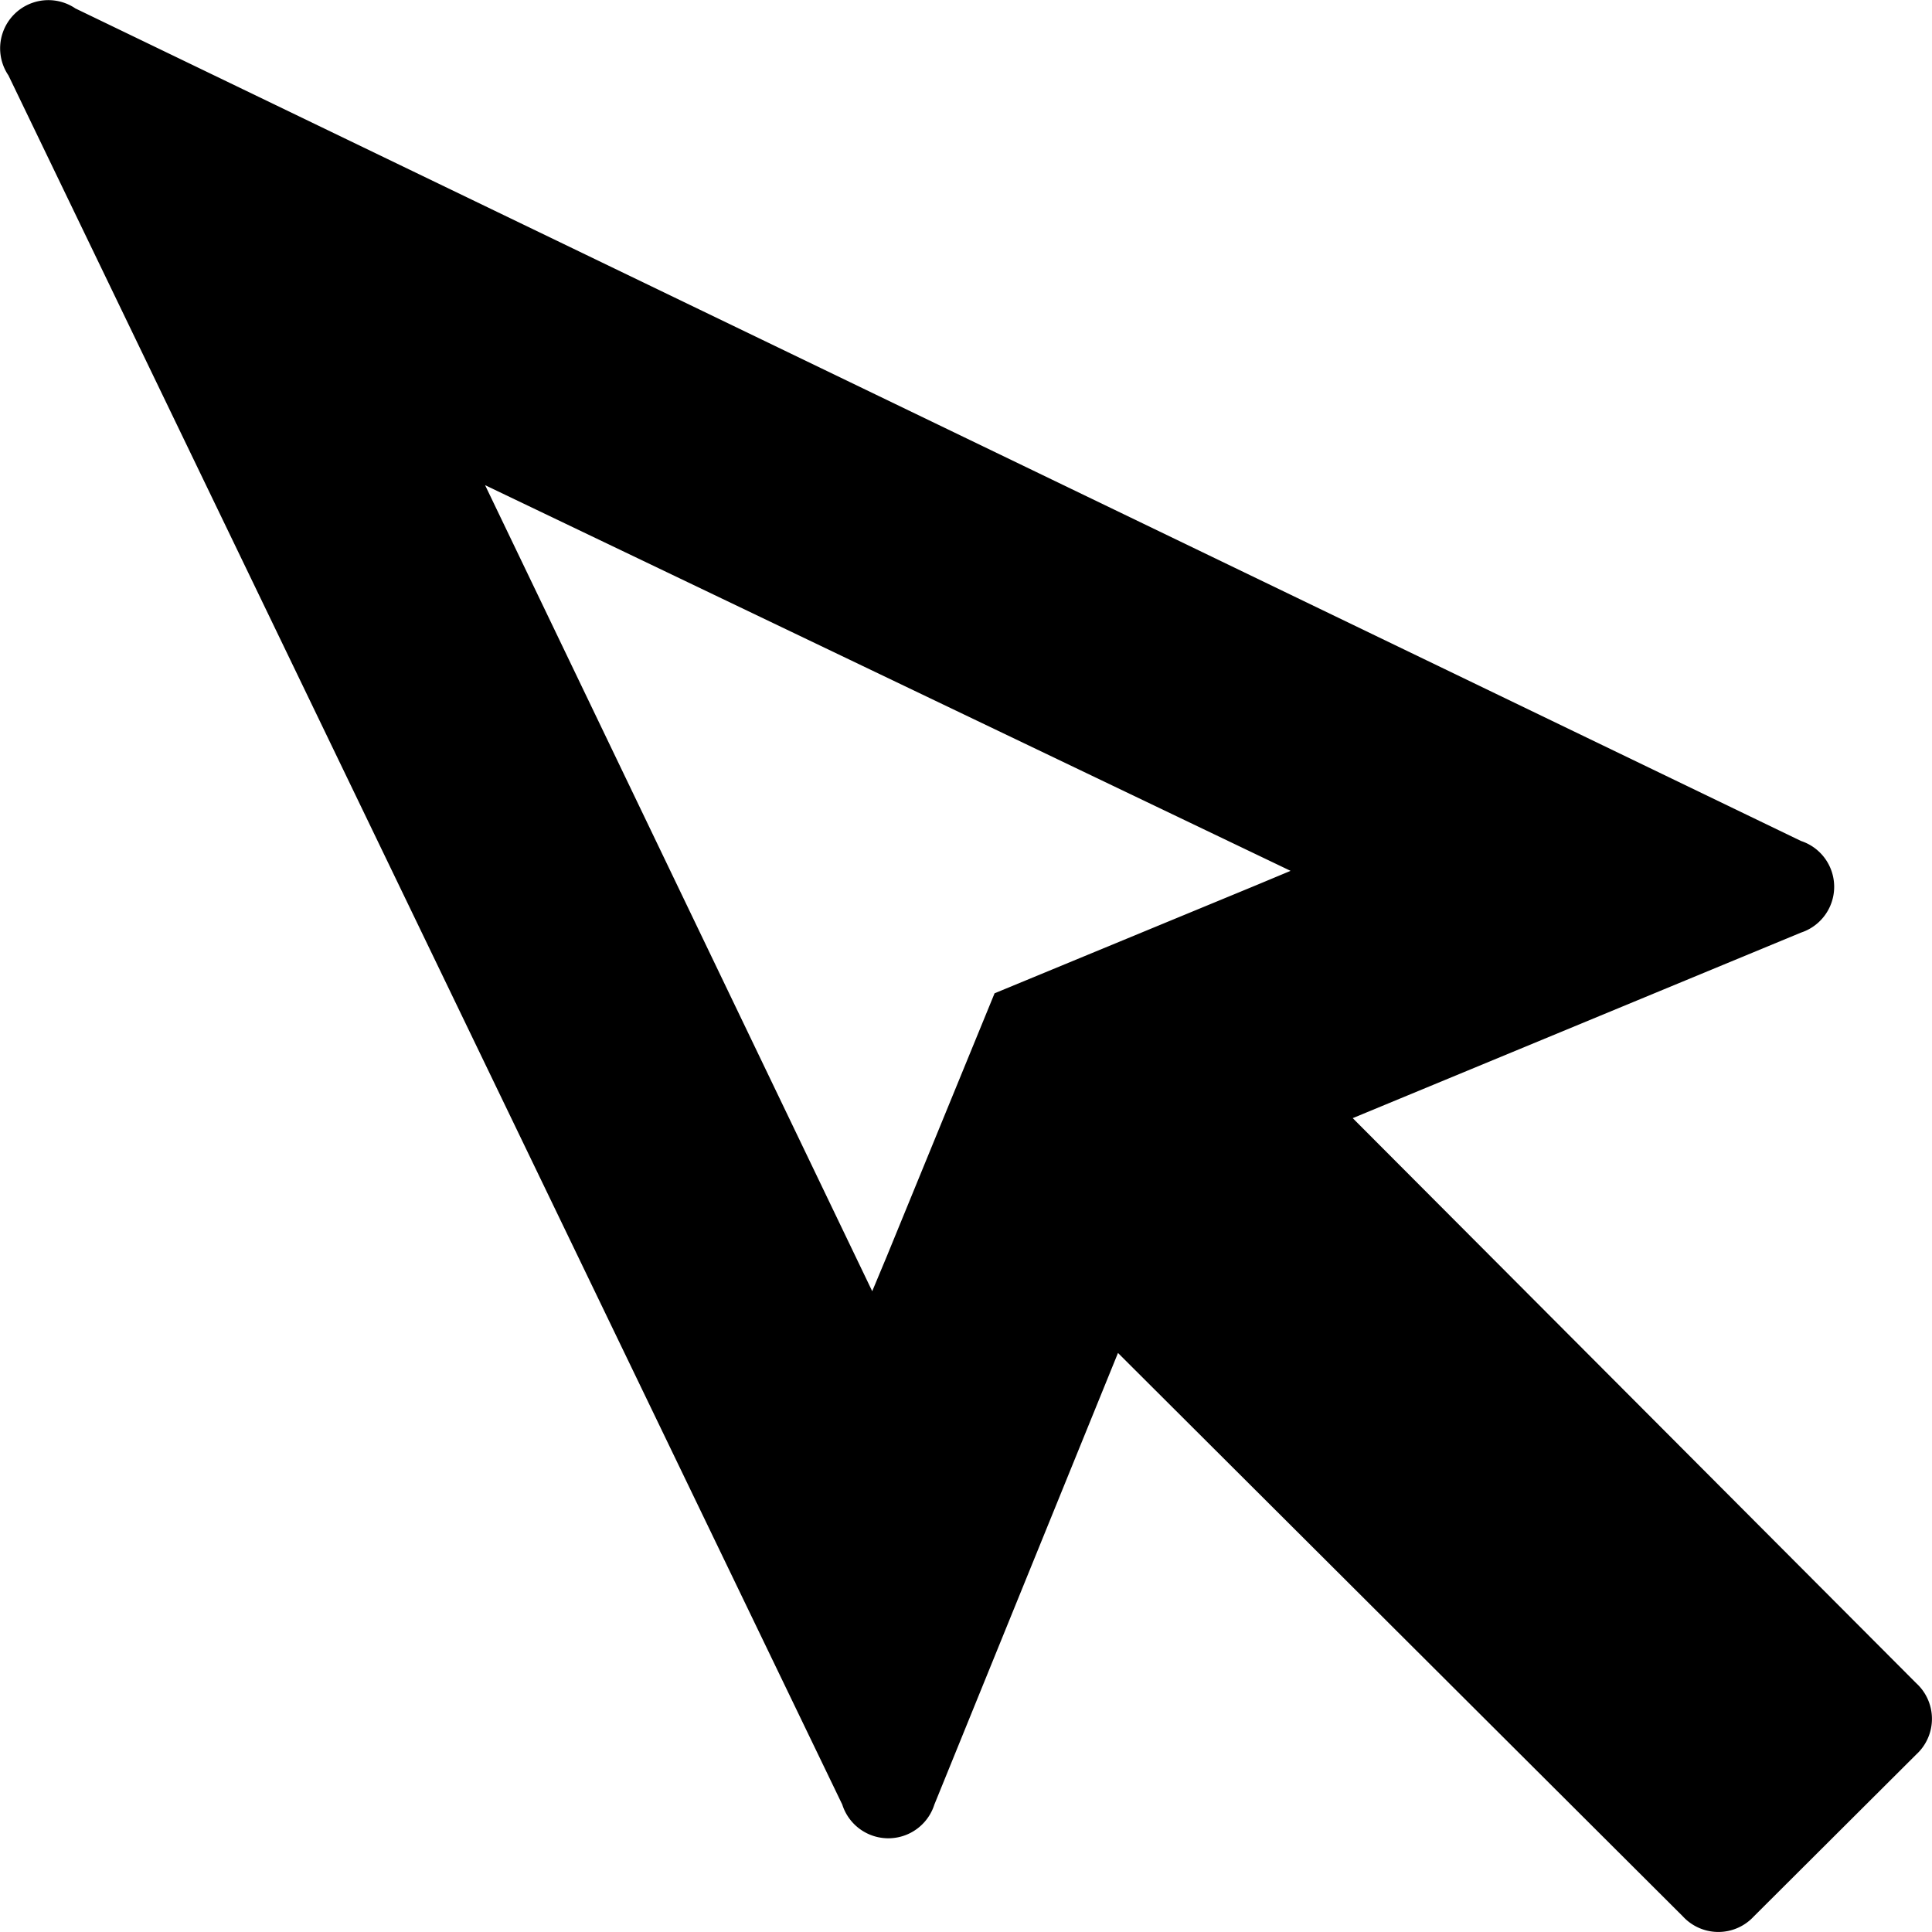 <svg xmlns="http://www.w3.org/2000/svg" width="24" height="24" fill="none"><path fill="#000" d="M6.026 6.027l10.006 4.791-.431.18-3.246 1.341-1.34 3.27-.18.431L6.026 6.027zm4.437 16.39a.6.6 0 001.144 0l2.281-5.61 7.018 7a.599.599 0 00.88 0l2.018-2.012a.6.6 0 000-.886l-7-7.019 5.569-2.305a.599.599 0 000-1.138L.937.105a.599.599 0 00-.832.832l10.358 21.48z"/></svg>